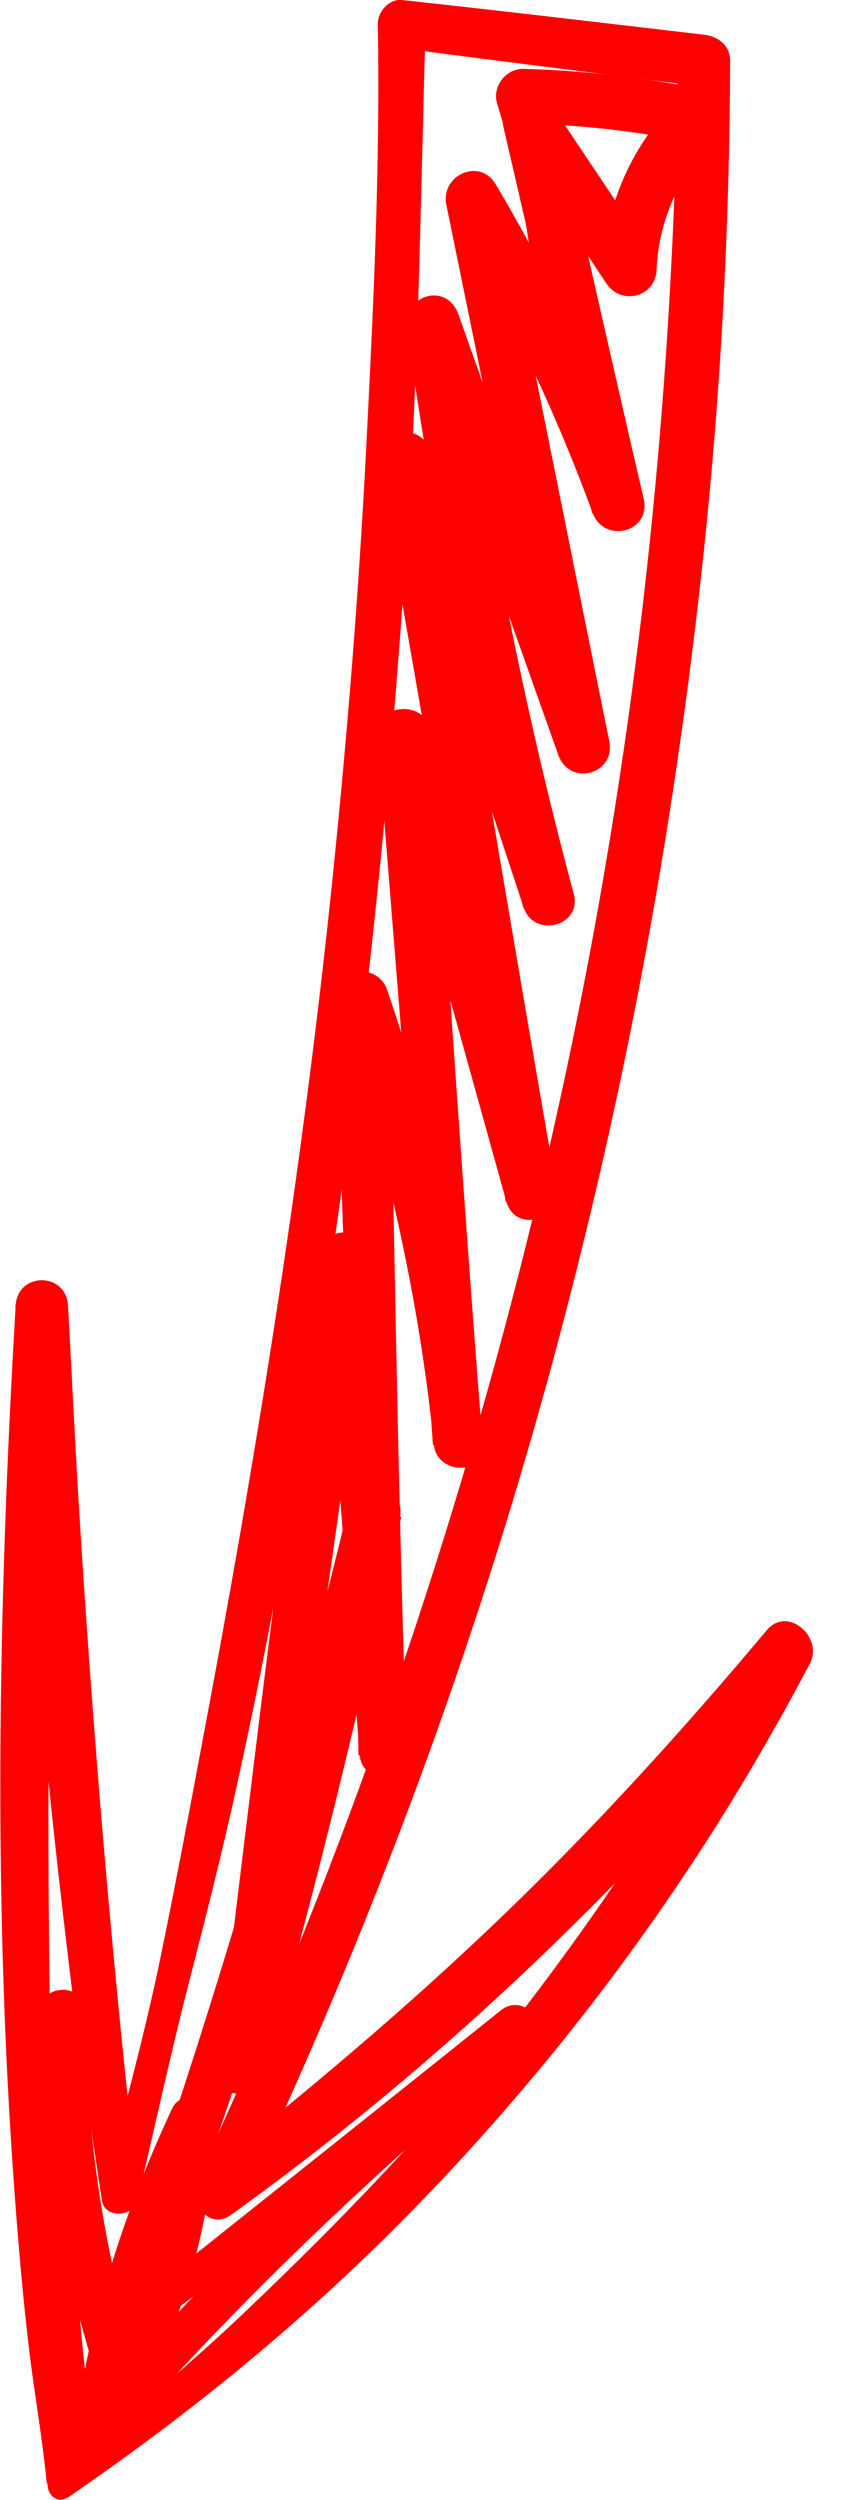 <?xml version="1.0" encoding="UTF-8"?> <svg xmlns="http://www.w3.org/2000/svg" id="_Слой_2" data-name="Слой 2" viewBox="0 0 30.73 89.3"><defs><style> .cls-1 { fill: red; } </style></defs><g id="OBJECTS"><g><path class="cls-1" d="M2.43,89.21c4.32-2.96,8.36-6.25,12.04-9.98s7.01-7.81,9.93-12.17c1.65-2.46,3.16-5.02,4.54-7.64,.49-.93-.79-2.08-1.54-1.19-3.02,3.6-6.17,7.07-9.56,10.32s-6.98,6.26-10.66,9.17l1.4,1.08c4.43-9.35,8.08-19.03,10.85-29s4.66-20.01,5.73-30.22c.61-5.79,.91-11.59,.93-17.41,0-.55-.43-.87-.93-.93C21.56,.82,17.96,.39,14.36,0c-.46-.05-.87,.43-.86,.86,.09,5.07-.16,10.18-.42,15.24s-.67,10.14-1.19,15.2c-1.04,10.13-2.64,20.17-4.52,30.17-.52,2.78-1.04,5.56-1.61,8.33s-1.34,5.65-2.11,8.45l1.3,.18c-.94-8.22-1.63-16.49-2.14-24.76-.14-2.35-.25-4.7-.38-7.04-.07-1.2-1.8-1.2-1.87,0-.64,10.92-.83,21.82,.04,32.74,.12,1.52,.26,3.05,.44,4.56s.47,3.12,.62,4.68c.05,.47,.79,.48,.74,0-.14-1.38-.13-2.8-.19-4.19-.06-1.32-.12-2.63-.17-3.95-.12-2.72-.21-5.43-.25-8.15-.08-5.48-.11-10.96,.1-16.44,.12-3.09,.28-6.18,.54-9.26H.55c.26,8.32,1.06,16.66,2.08,24.92,.29,2.36,.66,4.71,1.01,7.06,.1,.66,1.13,.6,1.27,0,.6-2.51,1.14-5.04,1.78-7.54s1.26-4.92,1.8-7.4c1.1-5,2.01-10.04,2.82-15.1,1.6-10.07,2.67-20.23,3.3-30.41,.36-5.76,.43-11.52,.6-17.29l-.86,.86c3.6,.48,7.2,.92,10.8,1.38l-.93-.93c-.13,10.16-1.07,20.33-2.86,30.33s-4.44,19.88-7.84,29.47c-1.92,5.4-4.08,10.73-6.49,15.93-.34,.72,.42,1.8,1.22,1.22,7.65-5.49,14.61-12.2,20.53-19.51l-1.54-1.19c-2.35,4.58-5.13,8.89-8.24,12.98s-6.66,7.78-10.39,11.32c-2.12,2-4.36,3.87-6.69,5.61-.51,.38-.04,1.24,.51,.87h0Z"></path><path class="cls-1" d="M3.98,84.24c4.96-3.75,9.93-7.5,14.9-11.24l-.92-1.19c-5.49,4.35-10.4,9.33-15.03,14.57l1.27,.74c.59-3.79,1.71-7.53,3.44-10.96l-1.55-.42c-.15,4.27-1.5,8.26-3.91,11.79l1.31,.17c-.94-5.2-1.02-10.57-.41-15.82H1.4c-.02,4.25,.67,8.52,1.92,12.58,.24,.79,1.28,.73,1.55,0,2.83-7.74,5.5-15.53,7.69-23.48,.62-2.26,1.21-4.52,1.78-6.79l-1.81-.5c-1.38,6.73-2.93,13.41-4.73,20.04l1.66,.22c1.11-9.62,2.55-19.19,3.9-28.77l-1.84-.25c.44,5.92,.87,11.83,1.33,17.75,.08,1.07,1.73,1.1,1.69,0-.32-9.03-.43-18.07-.64-27.1l-1.85,.25c1.69,5.14,2.91,10.37,3.45,15.76,.11,1.11,1.84,1.13,1.75,0-.67-8.45-1.22-16.9-1.82-25.36l-1.88,.25c1.48,5.48,3.02,10.95,4.54,16.43,.32,1.17,2,.67,1.79-.49-1.53-8.76-2.99-17.54-4.48-26.31l-1.87,.51c1.7,5.27,3.44,10.53,5.18,15.79,.37,1.13,2.11,.67,1.79-.49-1.83-6.8-3.17-13.73-4.12-20.71l-1.84,.51c1.79,5.09,3.61,10.17,5.41,15.25,.41,1.14,2.06,.69,1.82-.5-1.33-6.56-2.64-13.12-3.96-19.68l-1.76,.74c2.02,3.43,3.75,7.04,5.12,10.78,.42,1.14,2.11,.7,1.83-.5-1.07-4.59-2.1-9.2-3.15-13.79l-1.75,.74c1.19,1.79,2.38,3.58,3.57,5.37,.53,.79,1.75,.49,1.79-.49,.08-1.85,.88-3.54,2.22-4.81,.5-.48,.29-1.46-.43-1.61-2.16-.45-4.35-.7-6.55-.76-.62-.01-1.12,.63-.94,1.23,.66,2.13,1.11,4.32,1.33,6.54,.05,.52,.41,.98,.98,.98,.49,0,1.03-.45,.98-.98-.23-2.4-.7-4.75-1.41-7.05l-.94,1.23c2.03,.05,4.04,.27,6.03,.68l-.43-1.61c-1.7,1.62-2.67,3.83-2.77,6.17l1.79-.49c-1.19-1.79-2.39-3.57-3.58-5.36-.6-.9-2-.34-1.75,.74,1.06,4.6,2.13,9.19,3.17,13.79l1.83-.5c-1.41-3.91-3.16-7.68-5.28-11.25-.58-.97-1.98-.31-1.76,.74,1.34,6.56,2.68,13.11,4,19.67l1.82-.5c-1.79-5.09-3.58-10.18-5.39-15.26-.42-1.18-2.01-.69-1.84,.51,.97,6.98,2.39,13.87,4.16,20.69l1.79-.49c-1.69-5.27-3.38-10.54-5.1-15.81-.39-1.2-2.08-.7-1.87,.51,1.52,8.76,3.07,17.52,4.55,26.29l1.79-.49c-1.49-5.48-2.96-10.97-4.49-16.44-.28-1.01-1.97-.85-1.88,.25,.66,8.45,1.38,16.9,1.98,25.36h1.75c-.51-5.51-1.58-11.02-3.39-16.26-.33-.96-1.88-.86-1.85,.25,.28,9.03,.66,18.07,.83,27.1h1.69c-.37-5.92-.76-11.83-1.15-17.75-.06-.98-1.67-1.36-1.84-.25-1.46,9.73-2.57,19.51-3.78,29.27-.12,.97,1.41,1.12,1.66,.22,1.86-6.6,3.52-13.27,4.9-19.99,.24-1.17-1.52-1.68-1.81-.5-1.93,8-4.24,15.93-6.86,23.73-.75,2.22-1.52,4.43-2.35,6.62h1.55c-1.18-3.96-1.74-8.02-1.78-12.16-.01-1.11-1.58-1.06-1.69,0-.54,5.42-.25,10.84,.71,16.2,.12,.68,.99,.61,1.31,.17,2.66-3.58,4.17-8.07,4.33-12.52,.03-.79-1.2-1.18-1.55-.42-1.7,3.63-2.91,7.42-3.47,11.39-.09,.66,.71,1.39,1.27,.74,4.55-5.3,9.7-10.08,15.03-14.58,.75-.63-.32-1.67-1.07-1.07-4.86,3.89-9.72,7.76-14.59,11.64-.44,.35,.15,1.13,.61,.79h0Z"></path></g></g></svg> 